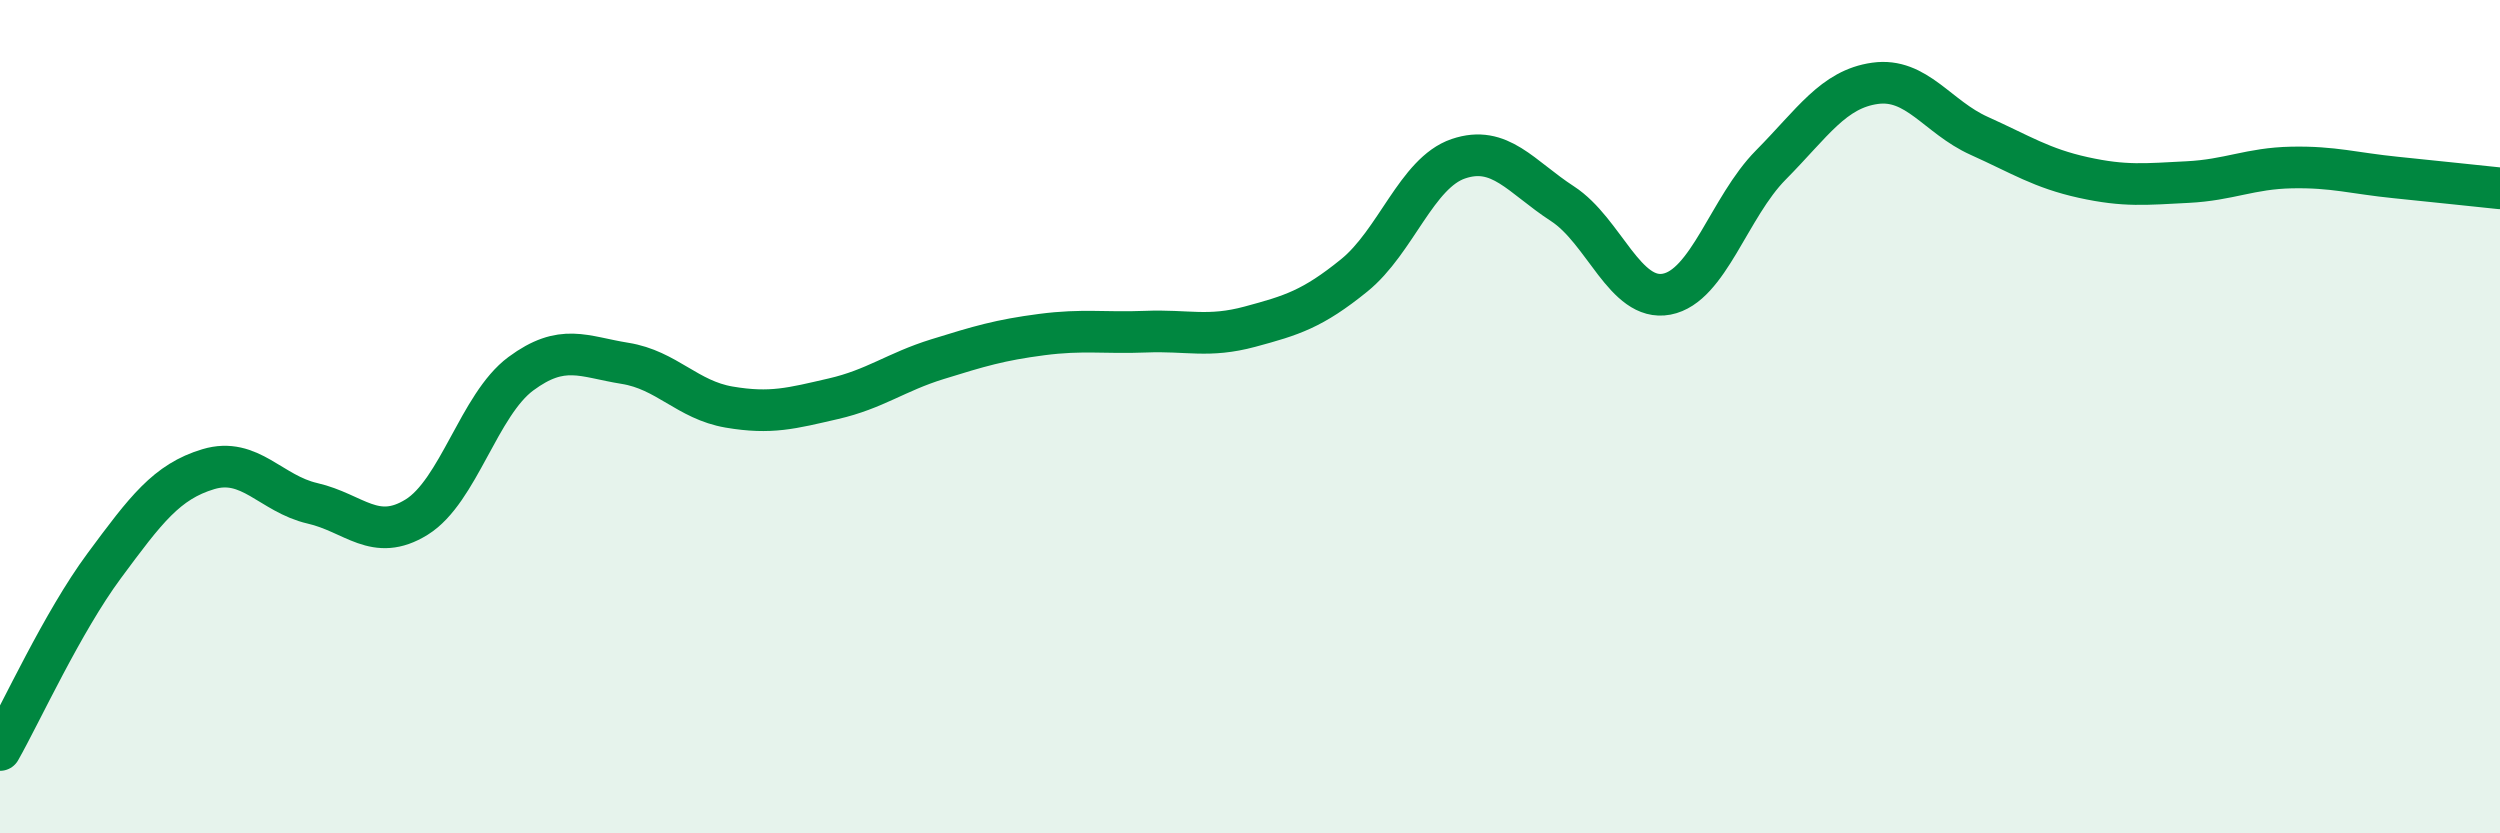 
    <svg width="60" height="20" viewBox="0 0 60 20" xmlns="http://www.w3.org/2000/svg">
      <path
        d="M 0,18 C 0.5,17.12 1.5,14.93 2.5,13.58 C 3.5,12.23 4,11.56 5,11.26 C 6,10.96 6.5,11.85 7.5,12.08 C 8.5,12.31 9,13.03 10,12.41 C 11,11.79 11.5,9.71 12.5,8.97 C 13.5,8.23 14,8.56 15,8.72 C 16,8.88 16.5,9.6 17.5,9.77 C 18.5,9.94 19,9.8 20,9.57 C 21,9.34 21.5,8.93 22.5,8.62 C 23.5,8.31 24,8.16 25,8.03 C 26,7.9 26.5,8 27.5,7.96 C 28.5,7.92 29,8.11 30,7.84 C 31,7.57 31.5,7.42 32.5,6.61 C 33.5,5.8 34,4.15 35,3.81 C 36,3.47 36.5,4.24 37.5,4.89 C 38.5,5.54 39,7.25 40,7.06 C 41,6.87 41.5,4.97 42.5,3.96 C 43.5,2.95 44,2.14 45,2 C 46,1.86 46.5,2.81 47.5,3.26 C 48.5,3.71 49,4.04 50,4.26 C 51,4.48 51.5,4.42 52.5,4.37 C 53.5,4.32 54,4.04 55,4.02 C 56,4 56.5,4.16 57.5,4.26 C 58.5,4.36 59.5,4.47 60,4.52L60 20L0 20Z"
        fill="#008740"
        opacity="0.1"
        stroke-linecap="round"
        stroke-linejoin="round"
      />
      <path
        d="M 0,18 C 0.5,17.12 1.5,14.93 2.5,13.58 C 3.5,12.23 4,11.56 5,11.26 C 6,10.96 6.5,11.85 7.5,12.08 C 8.5,12.31 9,13.03 10,12.41 C 11,11.79 11.5,9.71 12.5,8.97 C 13.5,8.23 14,8.56 15,8.72 C 16,8.88 16.5,9.6 17.5,9.77 C 18.5,9.94 19,9.8 20,9.57 C 21,9.34 21.5,8.93 22.5,8.62 C 23.5,8.31 24,8.16 25,8.03 C 26,7.9 26.5,8 27.5,7.96 C 28.5,7.92 29,8.11 30,7.84 C 31,7.57 31.5,7.42 32.5,6.61 C 33.5,5.8 34,4.15 35,3.81 C 36,3.47 36.5,4.24 37.5,4.89 C 38.5,5.54 39,7.25 40,7.06 C 41,6.87 41.5,4.97 42.5,3.96 C 43.5,2.95 44,2.14 45,2 C 46,1.86 46.5,2.81 47.5,3.26 C 48.5,3.71 49,4.04 50,4.26 C 51,4.48 51.5,4.42 52.5,4.37 C 53.5,4.32 54,4.04 55,4.02 C 56,4 56.5,4.16 57.5,4.26 C 58.5,4.36 59.5,4.47 60,4.52"
        stroke="#008740"
        stroke-width="1"
        fill="none"
        stroke-linecap="round"
        stroke-linejoin="round"
      />
    </svg>
  